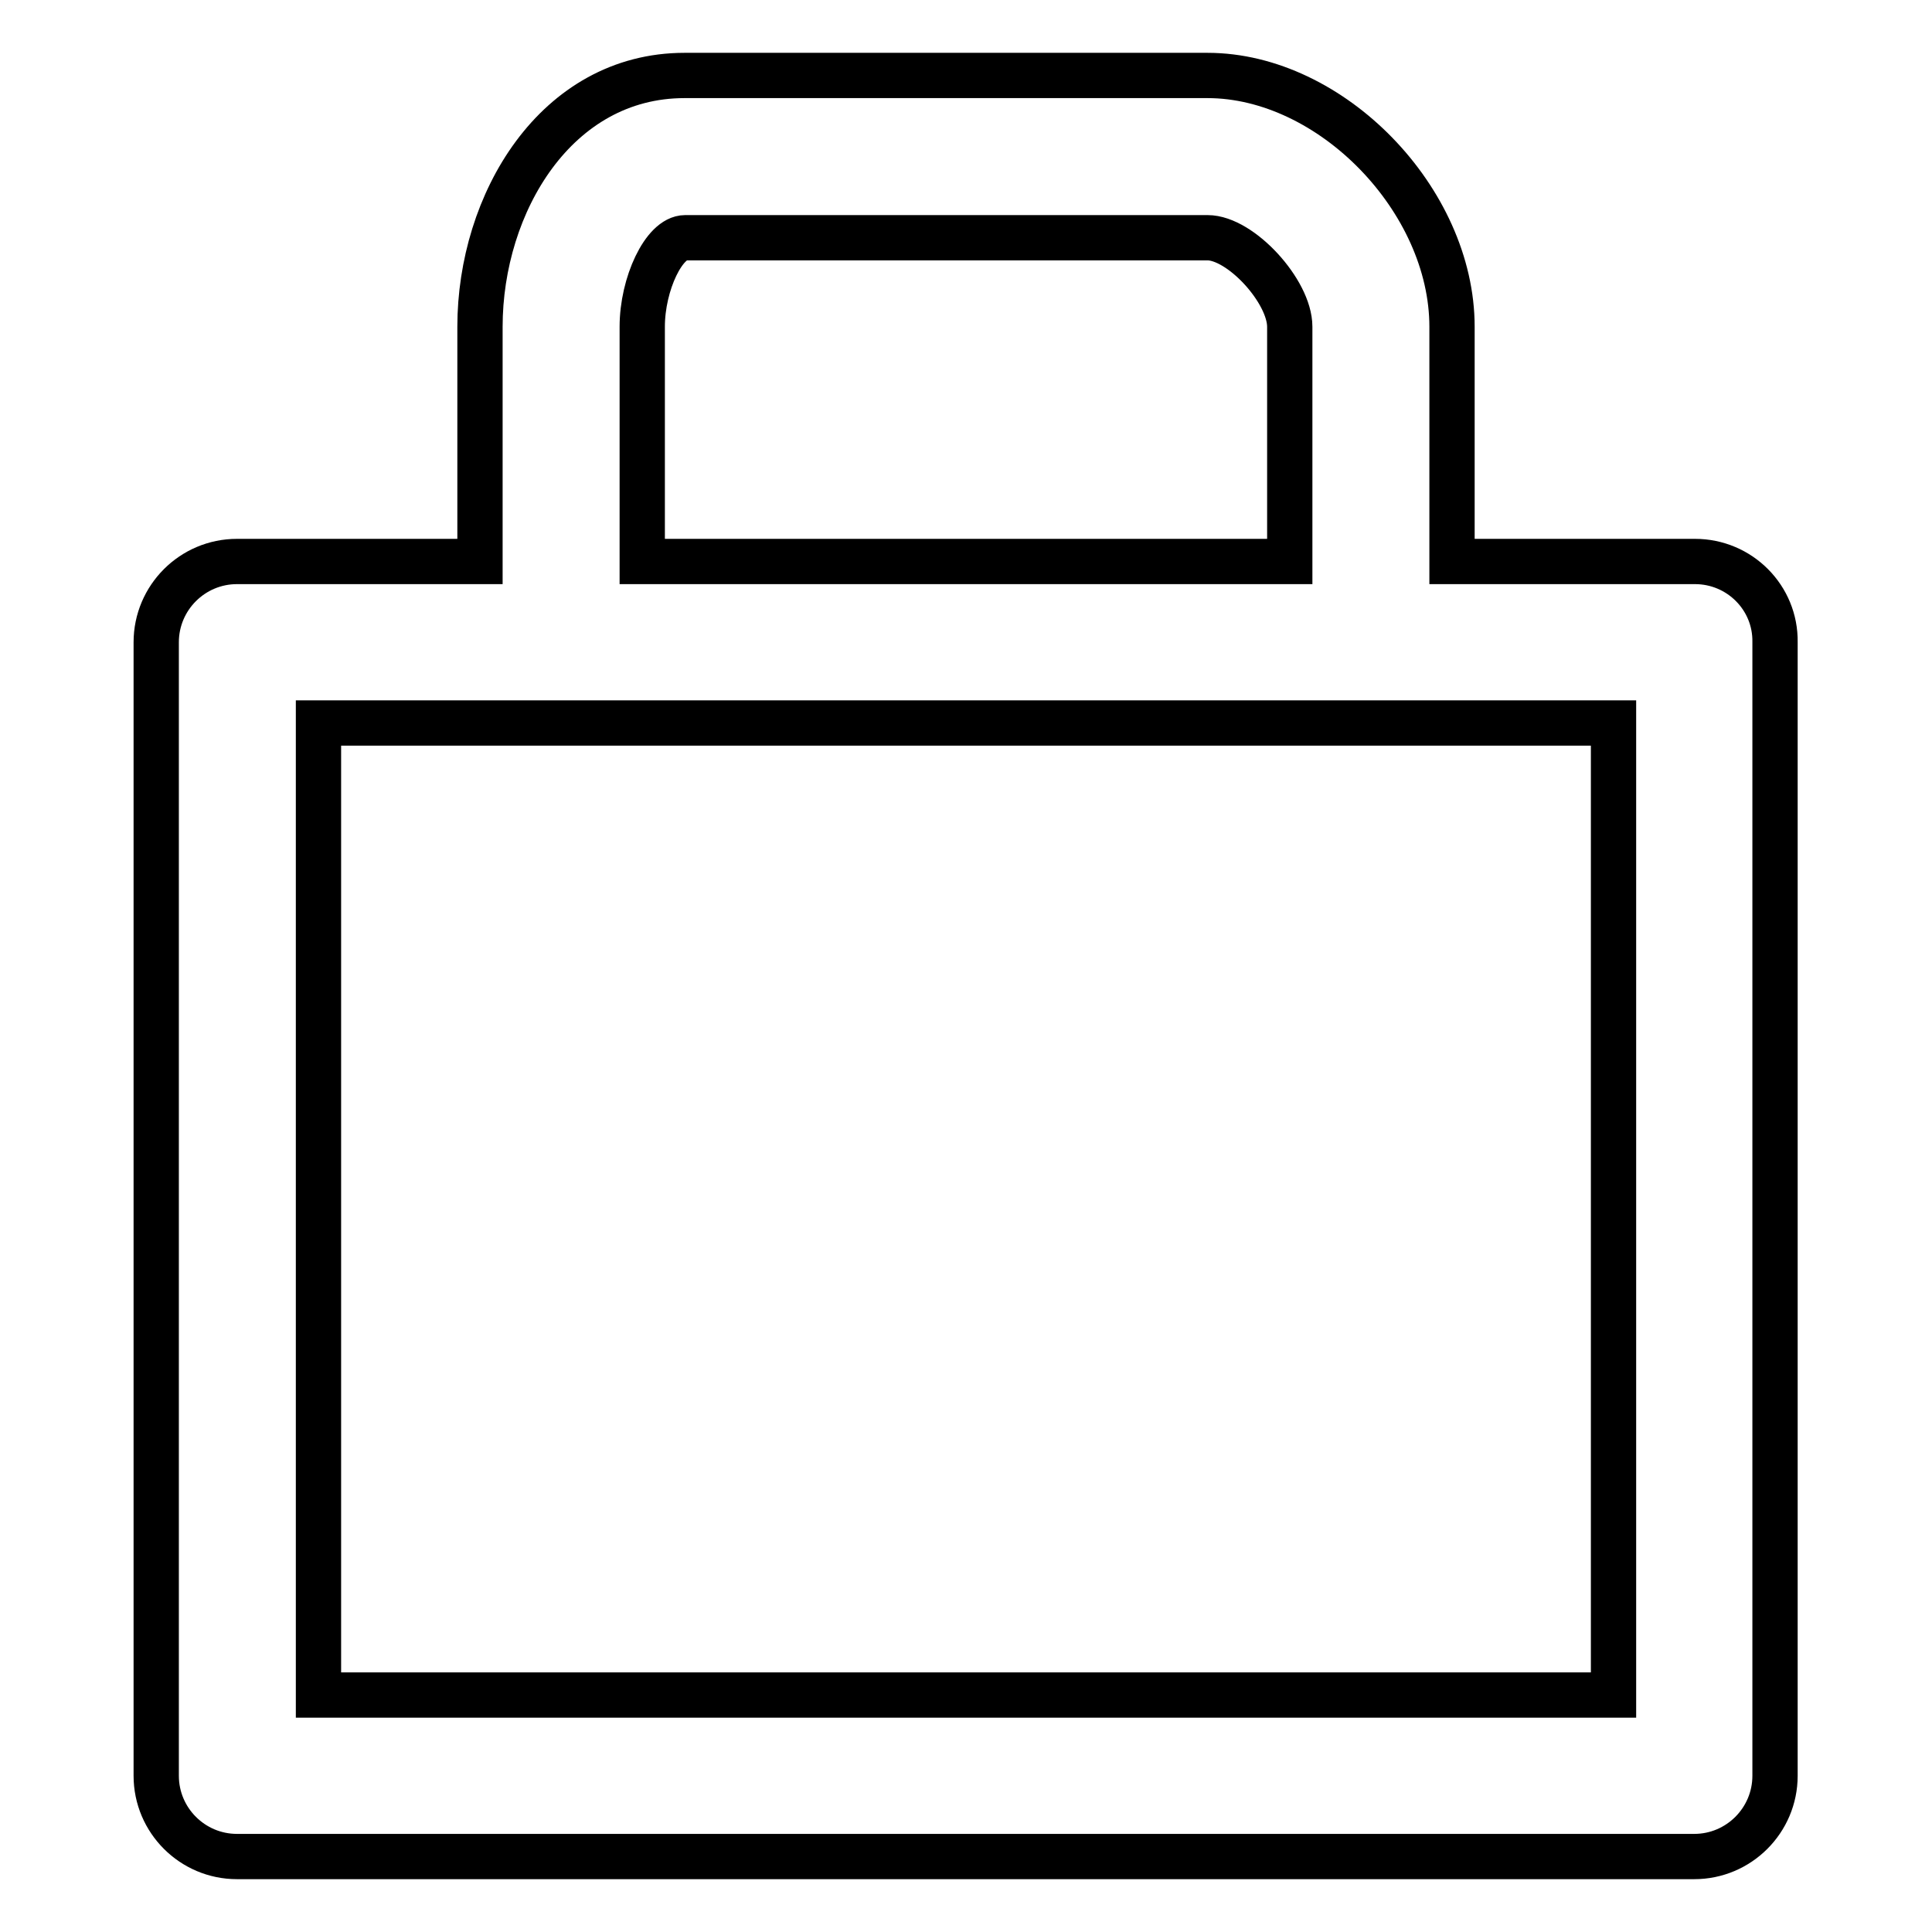 <?xml version="1.0" encoding="utf-8"?>
<!-- Svg Vector Icons : http://www.onlinewebfonts.com/icon -->
<!DOCTYPE svg PUBLIC "-//W3C//DTD SVG 1.1//EN" "http://www.w3.org/Graphics/SVG/1.1/DTD/svg11.dtd">
<svg version="1.1" xmlns="http://www.w3.org/2000/svg" xmlns:xlink="http://www.w3.org/1999/xlink" x="0px" y="0px" viewBox="0 0 256 256" enable-background="new 0 0 256 256" xml:space="preserve">
<g><g><path stroke-width="6" fill-opacity="0" stroke="#000000"  d="M224.6,74.4h-32.2V43.3c0-16.8-16-33.3-32.4-33.3H90.7c-17,0-27.1,16.9-27.1,33.3v31.1H31.4c-5.9,0-10.7,4.8-10.7,10.7v150.2c0,5.9,4.8,10.7,10.7,10.7h193.1c5.9,0,10.7-4.8,10.7-10.7V85.1C235.3,79.2,230.5,74.4,224.6,74.4z M85.1,43.3c0-5.7,2.9-11.8,5.7-11.8H160c4.4,0,10.9,7.1,10.9,11.8v31.1H85.1V43.3z M213.8,224.6H42.2V95.8h171.6L213.8,224.6L213.8,224.6z"/></g></g>
</svg>